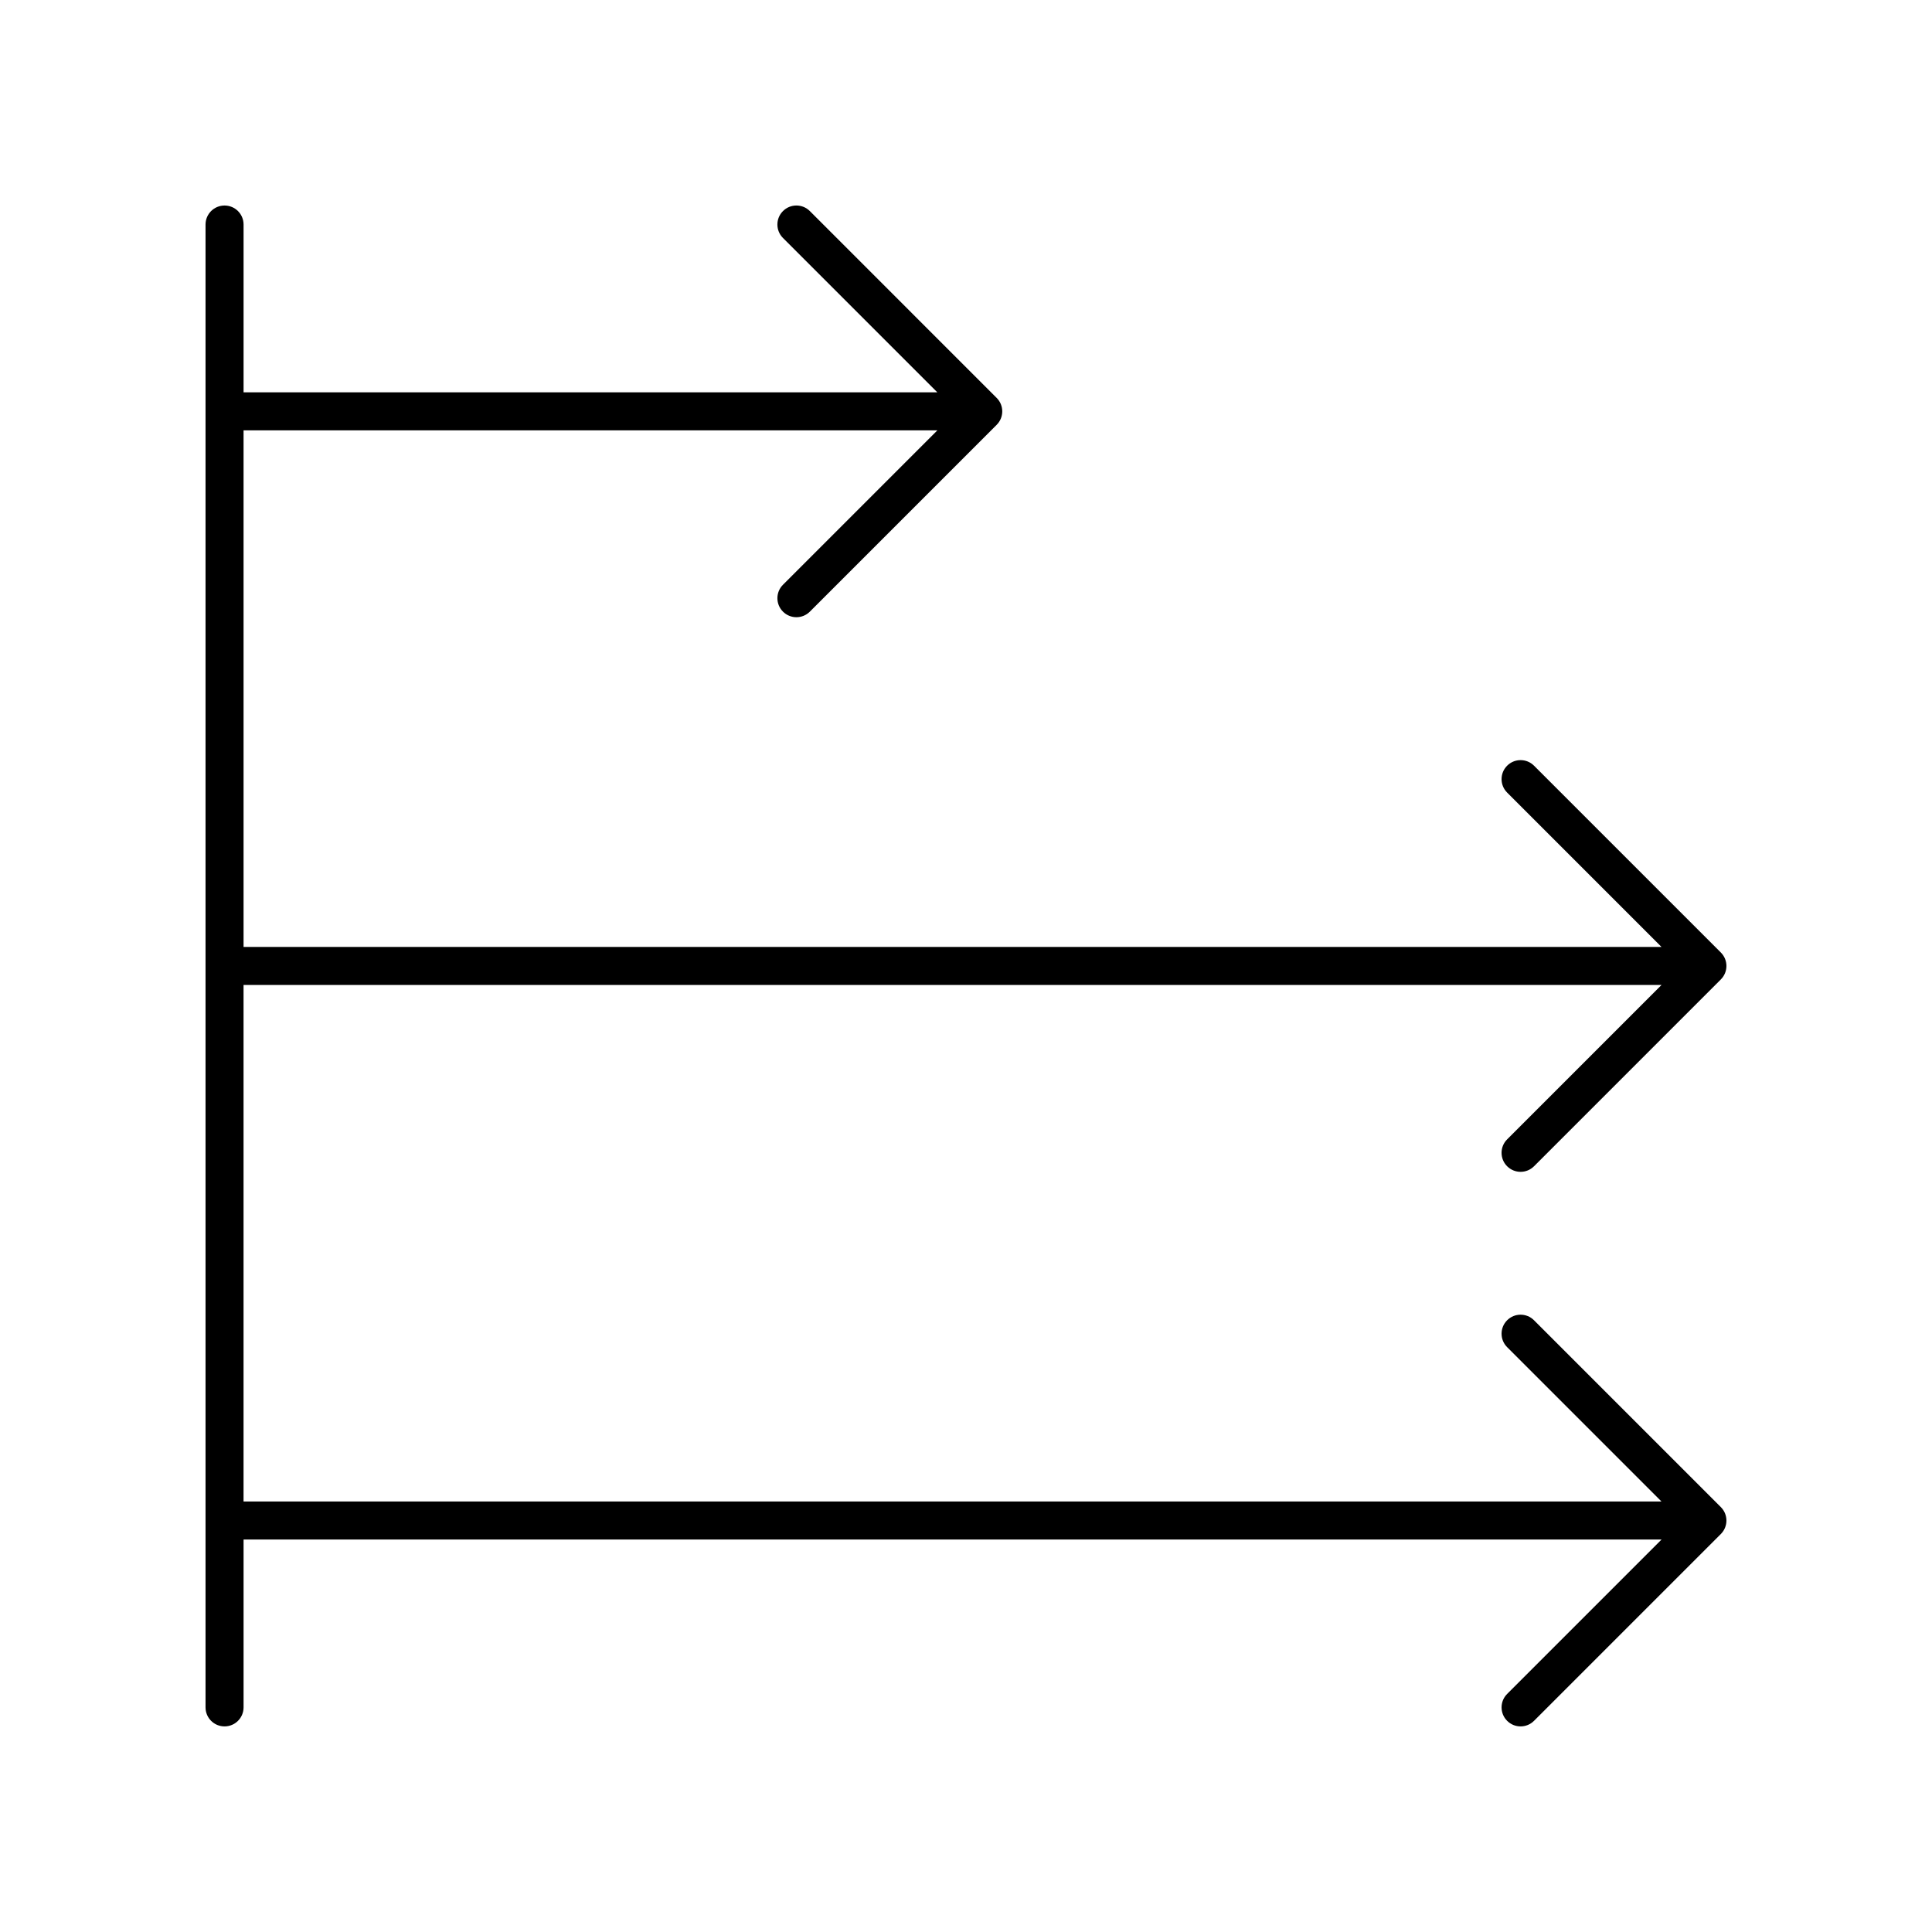 <?xml version="1.0" encoding="UTF-8"?>
<!-- The Best Svg Icon site in the world: iconSvg.co, Visit us! https://iconsvg.co -->
<svg fill="#000000" width="800px" height="800px" version="1.1" viewBox="144 144 512 512" xmlns="http://www.w3.org/2000/svg">
 <path d="m543.41 453.07c0.984 0.984 2.273 1.477 3.562 1.477 1.289 0 2.578-0.492 3.562-1.477l49.512-49.516c1.969-1.969 1.969-5.156 0-7.125l-49.512-49.512c-1.969-1.969-5.156-1.969-7.125 0s-1.969 5.156 0 7.125l40.906 40.906h-375.77v-136.9h183.87l-40.918 40.918c-1.969 1.969-1.969 5.156 0 7.125 0.984 0.984 2.273 1.477 3.562 1.477s2.578-0.492 3.562-1.477l49.512-49.512c1.969-1.969 1.969-5.156 0-7.125l-49.512-49.516c-1.969-1.969-5.156-1.969-7.125 0s-1.969 5.156 0 7.125l40.902 40.906-183.85 0.004v-44.469c0-2.785-2.254-5.039-5.039-5.039-2.785 0-5.039 2.254-5.039 5.039v392.97c0 2.785 2.254 5.039 5.039 5.039 2.785 0 5.039-2.254 5.039-5.039v-44.48h375.78l-40.918 40.918c-1.969 1.969-1.969 5.156 0 7.125 0.984 0.984 2.273 1.477 3.562 1.477 1.289 0 2.578-0.492 3.562-1.477l49.512-49.512c1.969-1.969 1.969-5.156 0-7.125l-49.512-49.516c-1.969-1.969-5.156-1.969-7.125 0s-1.969 5.156 0 7.125l40.902 40.906h-375.77v-136.89h375.78l-40.914 40.918c-1.969 1.969-1.969 5.156-0.004 7.125z"/>
</svg>